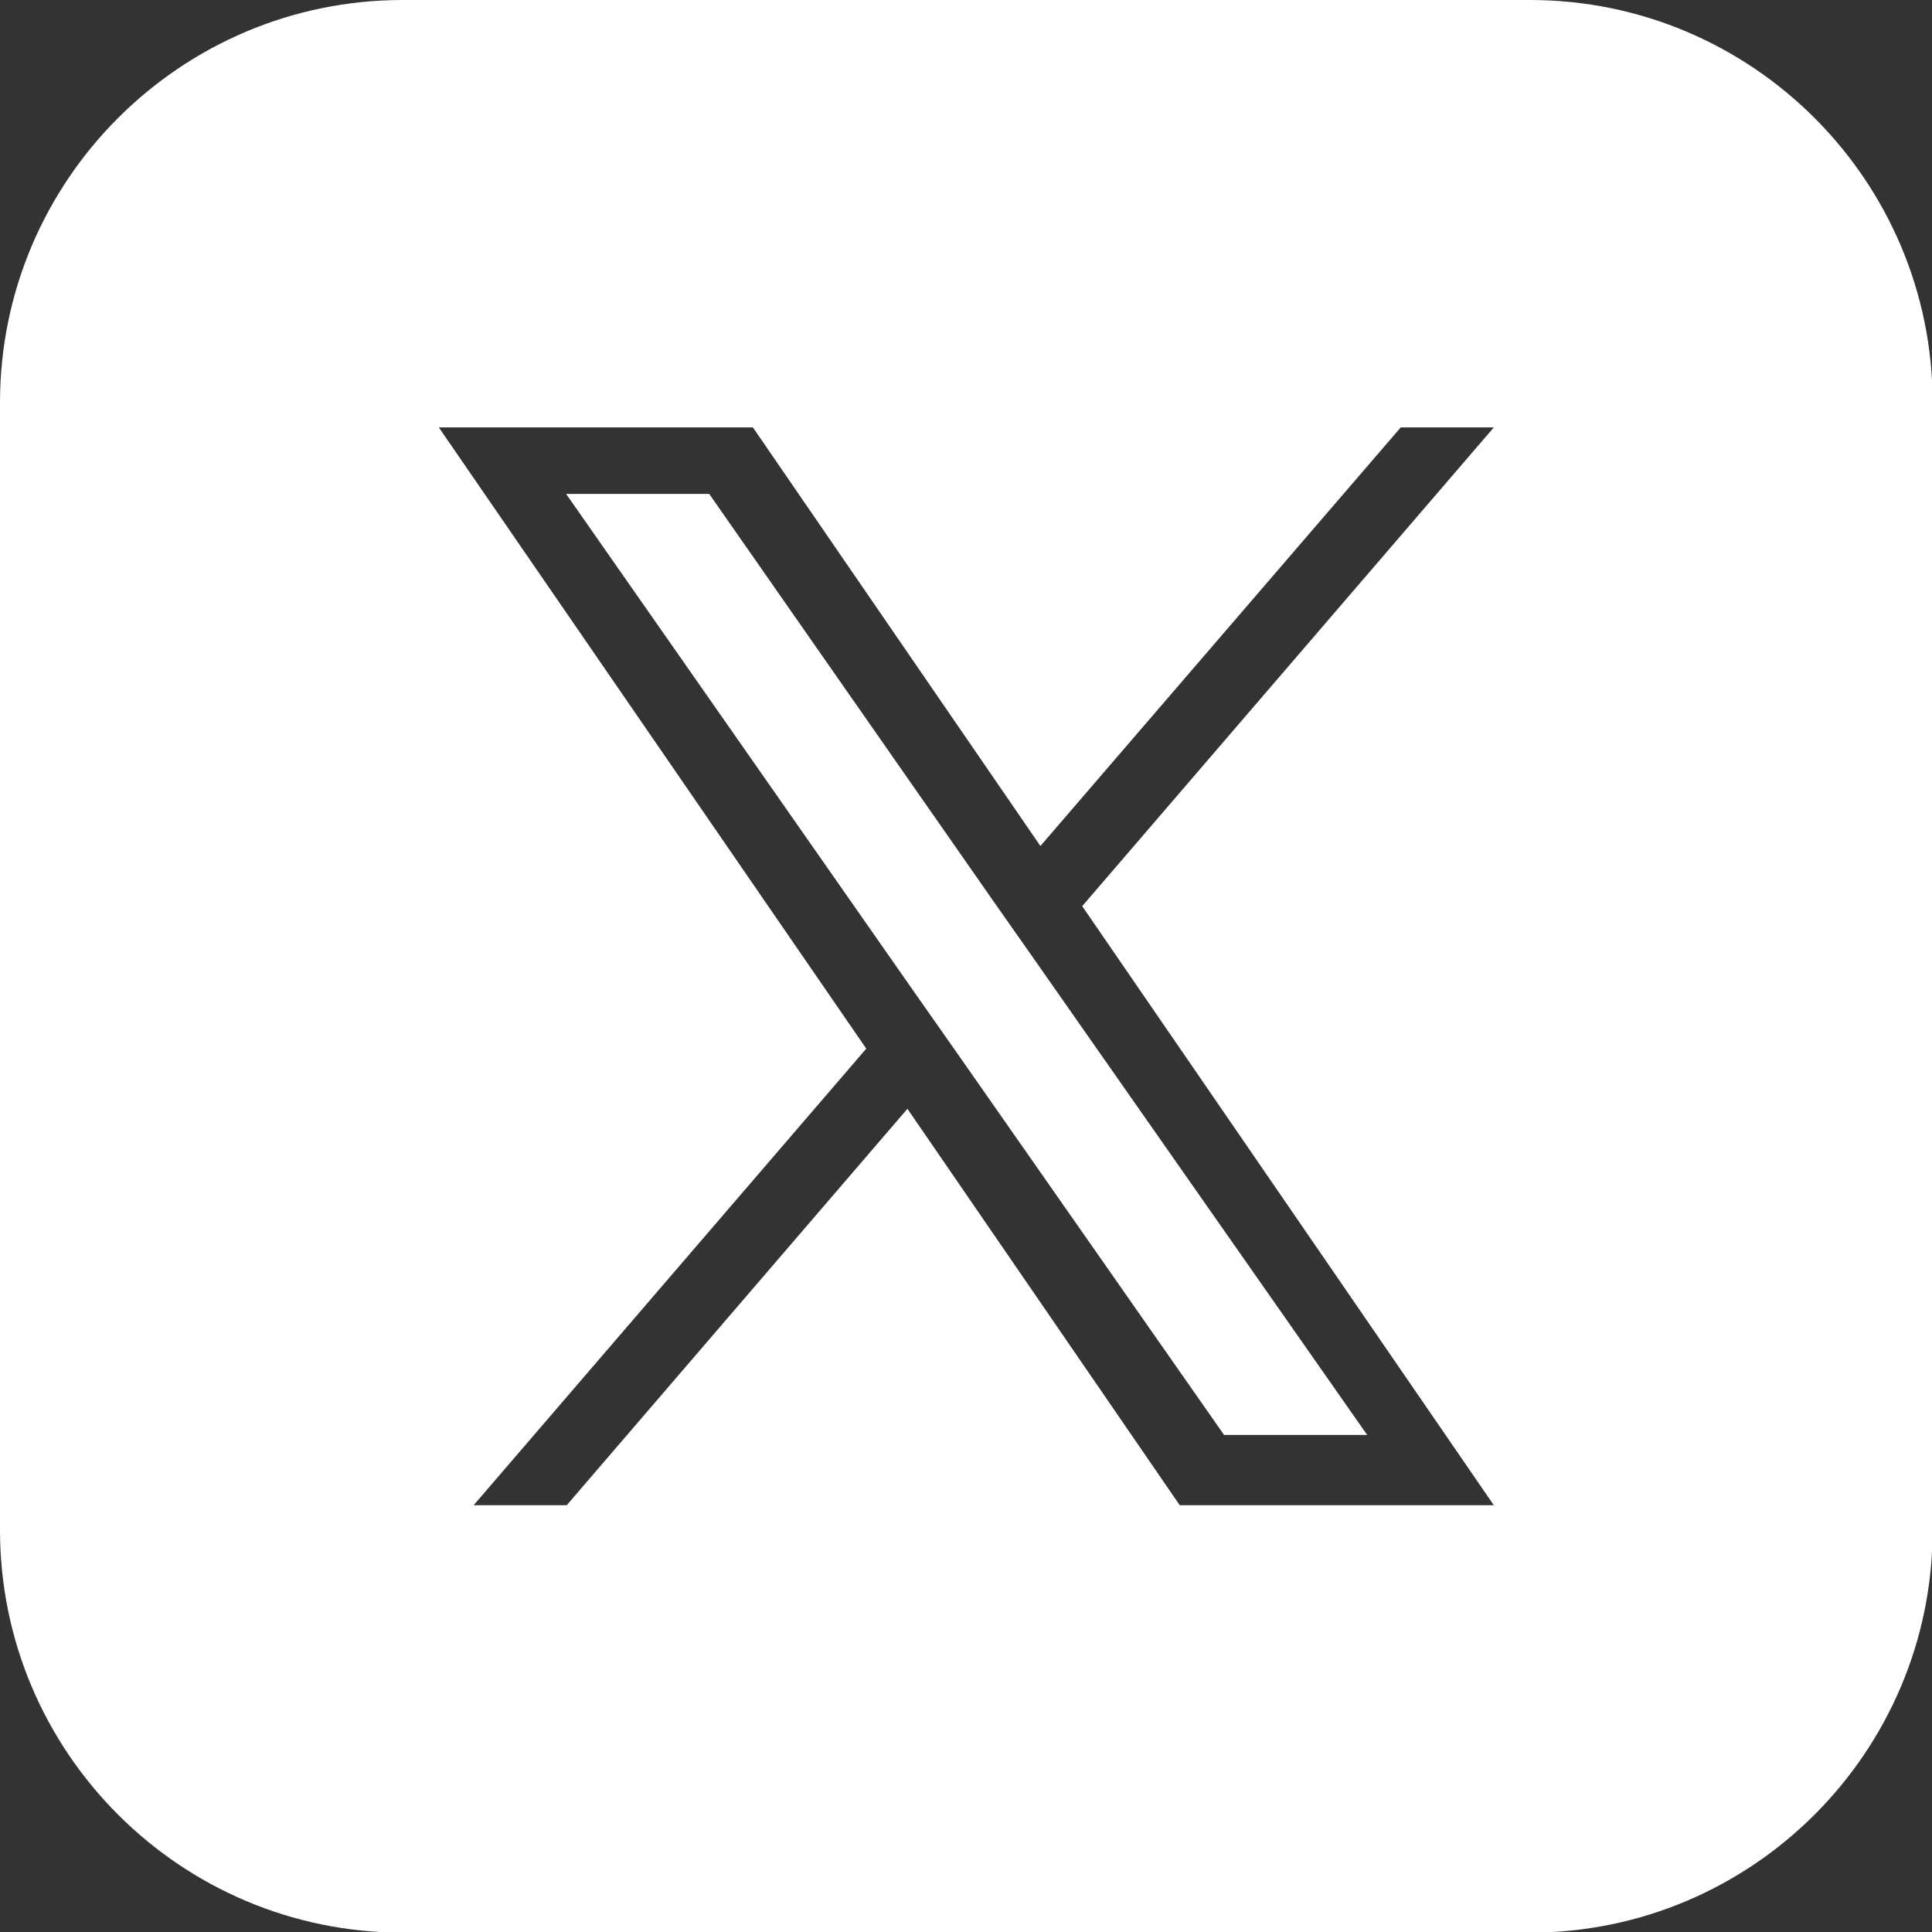 <?xml version="1.0" encoding="UTF-8"?>
<svg id="_レイヤー_2" data-name="レイヤー 2" xmlns="http://www.w3.org/2000/svg" viewBox="0 0 30.51 30.51">
  <rect x="0" y="0" width="30.51" height="30.51" fill="#333333" stroke="none"/>
  <defs>
    <style>
      .cls-1 {
        fill: #fff;
        fill-rule: evenodd;
      }
    </style>
  </defs>
  <g id="_レイヤー_1-2" data-name="レイヤー 1">
    <g>
      <polygon class="cls-1" points="15.68 14.22 15.68 14.22 11.2 7.8 8.94 7.8 14.44 15.67 15.1 16.61 19.33 22.66 21.59 22.66 16.34 15.16 15.68 14.22"/>
      <path class="cls-1" d="M24.16,0H6.36C2.85,0,0,2.85,0,6.36v17.8c0,3.51,2.85,6.36,6.36,6.36h17.8c3.51,0,6.36-2.85,6.36-6.36V6.36c0-3.51-2.85-6.36-6.36-6.36ZM23.59,23.77h-4.96l-4.3-6.26-5.38,6.26h-1.47l6.2-7.21h0L6.93,6.75h4.96l4.54,6.61,5.69-6.61h1.47l-6.5,7.56,6.5,9.46Z"/>
    </g>
  </g>
</svg>